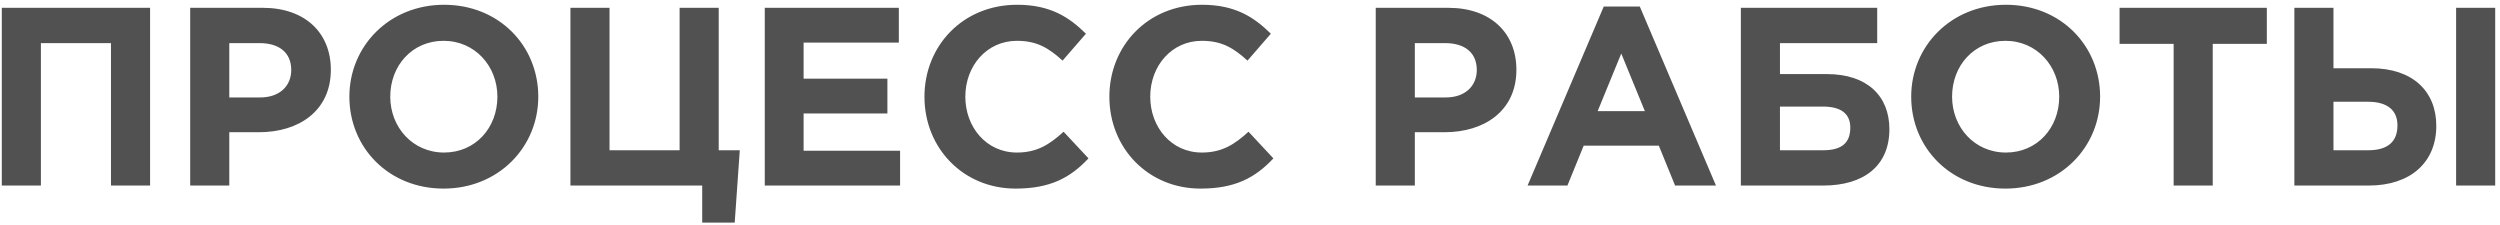 <?xml version="1.0" encoding="UTF-8"?> <svg xmlns="http://www.w3.org/2000/svg" width="256" height="23" viewBox="0 0 256 23" fill="none"> <path d="M0.184 19H4.188V4.414H11.364V19H15.368V0.8H0.184V19ZM19.475 19H23.479V13.54H26.521C30.603 13.54 33.879 11.356 33.879 7.144C33.879 3.374 31.253 0.8 26.911 0.8H19.475V19ZM23.479 9.978V4.414H26.573C28.575 4.414 29.823 5.376 29.823 7.17C29.823 8.782 28.653 9.978 26.651 9.978H23.479ZM45.422 19.312C51.038 19.312 55.12 15.074 55.12 9.9C55.12 4.674 51.09 0.488 45.474 0.488C39.858 0.488 35.776 4.726 35.776 9.9C35.776 15.126 39.806 19.312 45.422 19.312ZM45.474 15.62C42.25 15.62 39.962 13.02 39.962 9.9C39.962 6.728 42.198 4.18 45.422 4.18C48.646 4.18 50.934 6.78 50.934 9.9C50.934 13.072 48.698 15.62 45.474 15.62ZM71.906 22.796H75.234L75.754 15.386H73.596V0.8H69.592V15.386H62.416V0.8H58.412V19H71.906V22.796ZM78.312 19H92.17V15.438H82.29V11.616H90.87V8.054H82.29V4.362H92.04V0.8H78.312V19ZM103.998 19.312C107.508 19.312 109.588 18.22 111.46 16.218L108.912 13.488C107.482 14.788 106.208 15.62 104.128 15.62C101.008 15.62 98.85 13.02 98.85 9.9C98.85 6.728 101.06 4.18 104.128 4.18C106.208 4.18 107.404 4.934 108.808 6.208L111.2 3.452C109.51 1.788 107.586 0.488 104.154 0.488C98.564 0.488 94.664 4.726 94.664 9.9C94.664 15.178 98.642 19.312 103.998 19.312ZM122.933 19.312C126.443 19.312 128.523 18.22 130.395 16.218L127.847 13.488C126.417 14.788 125.143 15.62 123.063 15.62C119.943 15.62 117.785 13.02 117.785 9.9C117.785 6.728 119.995 4.18 123.063 4.18C125.143 4.18 126.339 4.934 127.743 6.208L130.135 3.452C128.445 1.788 126.521 0.488 123.089 0.488C117.499 0.488 113.599 4.726 113.599 9.9C113.599 15.178 117.577 19.312 122.933 19.312ZM140.875 19H144.879V13.54H147.921C152.003 13.54 155.279 11.356 155.279 7.144C155.279 3.374 152.653 0.8 148.311 0.8H140.875V19ZM144.879 9.978V4.414H147.973C149.975 4.414 151.223 5.376 151.223 7.17C151.223 8.782 150.053 9.978 148.051 9.978H144.879ZM156.423 19H160.505L162.169 14.918H169.865L171.529 19H175.715L167.915 0.67H164.223L156.423 19ZM163.599 11.382L166.017 5.48L168.435 11.382H163.599ZM182.268 4.414H192.226V0.8H178.264V19H186.688C190.9 19 193.474 16.946 193.474 13.228C193.474 9.822 191.186 7.586 187.078 7.586H182.268V4.414ZM186.662 10.914C188.56 10.914 189.47 11.668 189.47 13.072C189.47 14.658 188.56 15.386 186.688 15.386H182.268V10.914H186.662ZM205.353 19.312C210.969 19.312 215.051 15.074 215.051 9.9C215.051 4.674 211.021 0.488 205.405 0.488C199.789 0.488 195.707 4.726 195.707 9.9C195.707 15.126 199.737 19.312 205.353 19.312ZM205.405 15.62C202.181 15.62 199.893 13.02 199.893 9.9C199.893 6.728 202.129 4.18 205.353 4.18C208.577 4.18 210.865 6.78 210.865 9.9C210.865 13.072 208.629 15.62 205.405 15.62ZM222.581 19H226.585V4.492H232.123V0.8H217.043V4.492H222.581V19ZM234.943 19H242.561C246.825 19 249.477 16.634 249.477 12.89C249.477 9.328 247.033 6.988 242.821 6.988H238.947V0.8H234.943V19ZM242.483 10.42C244.485 10.42 245.499 11.304 245.499 12.838C245.499 14.528 244.485 15.386 242.509 15.386H238.947V10.42H242.483ZM251.505 19H255.509V0.8H251.505V19Z" fill="#515151"></path> </svg> 